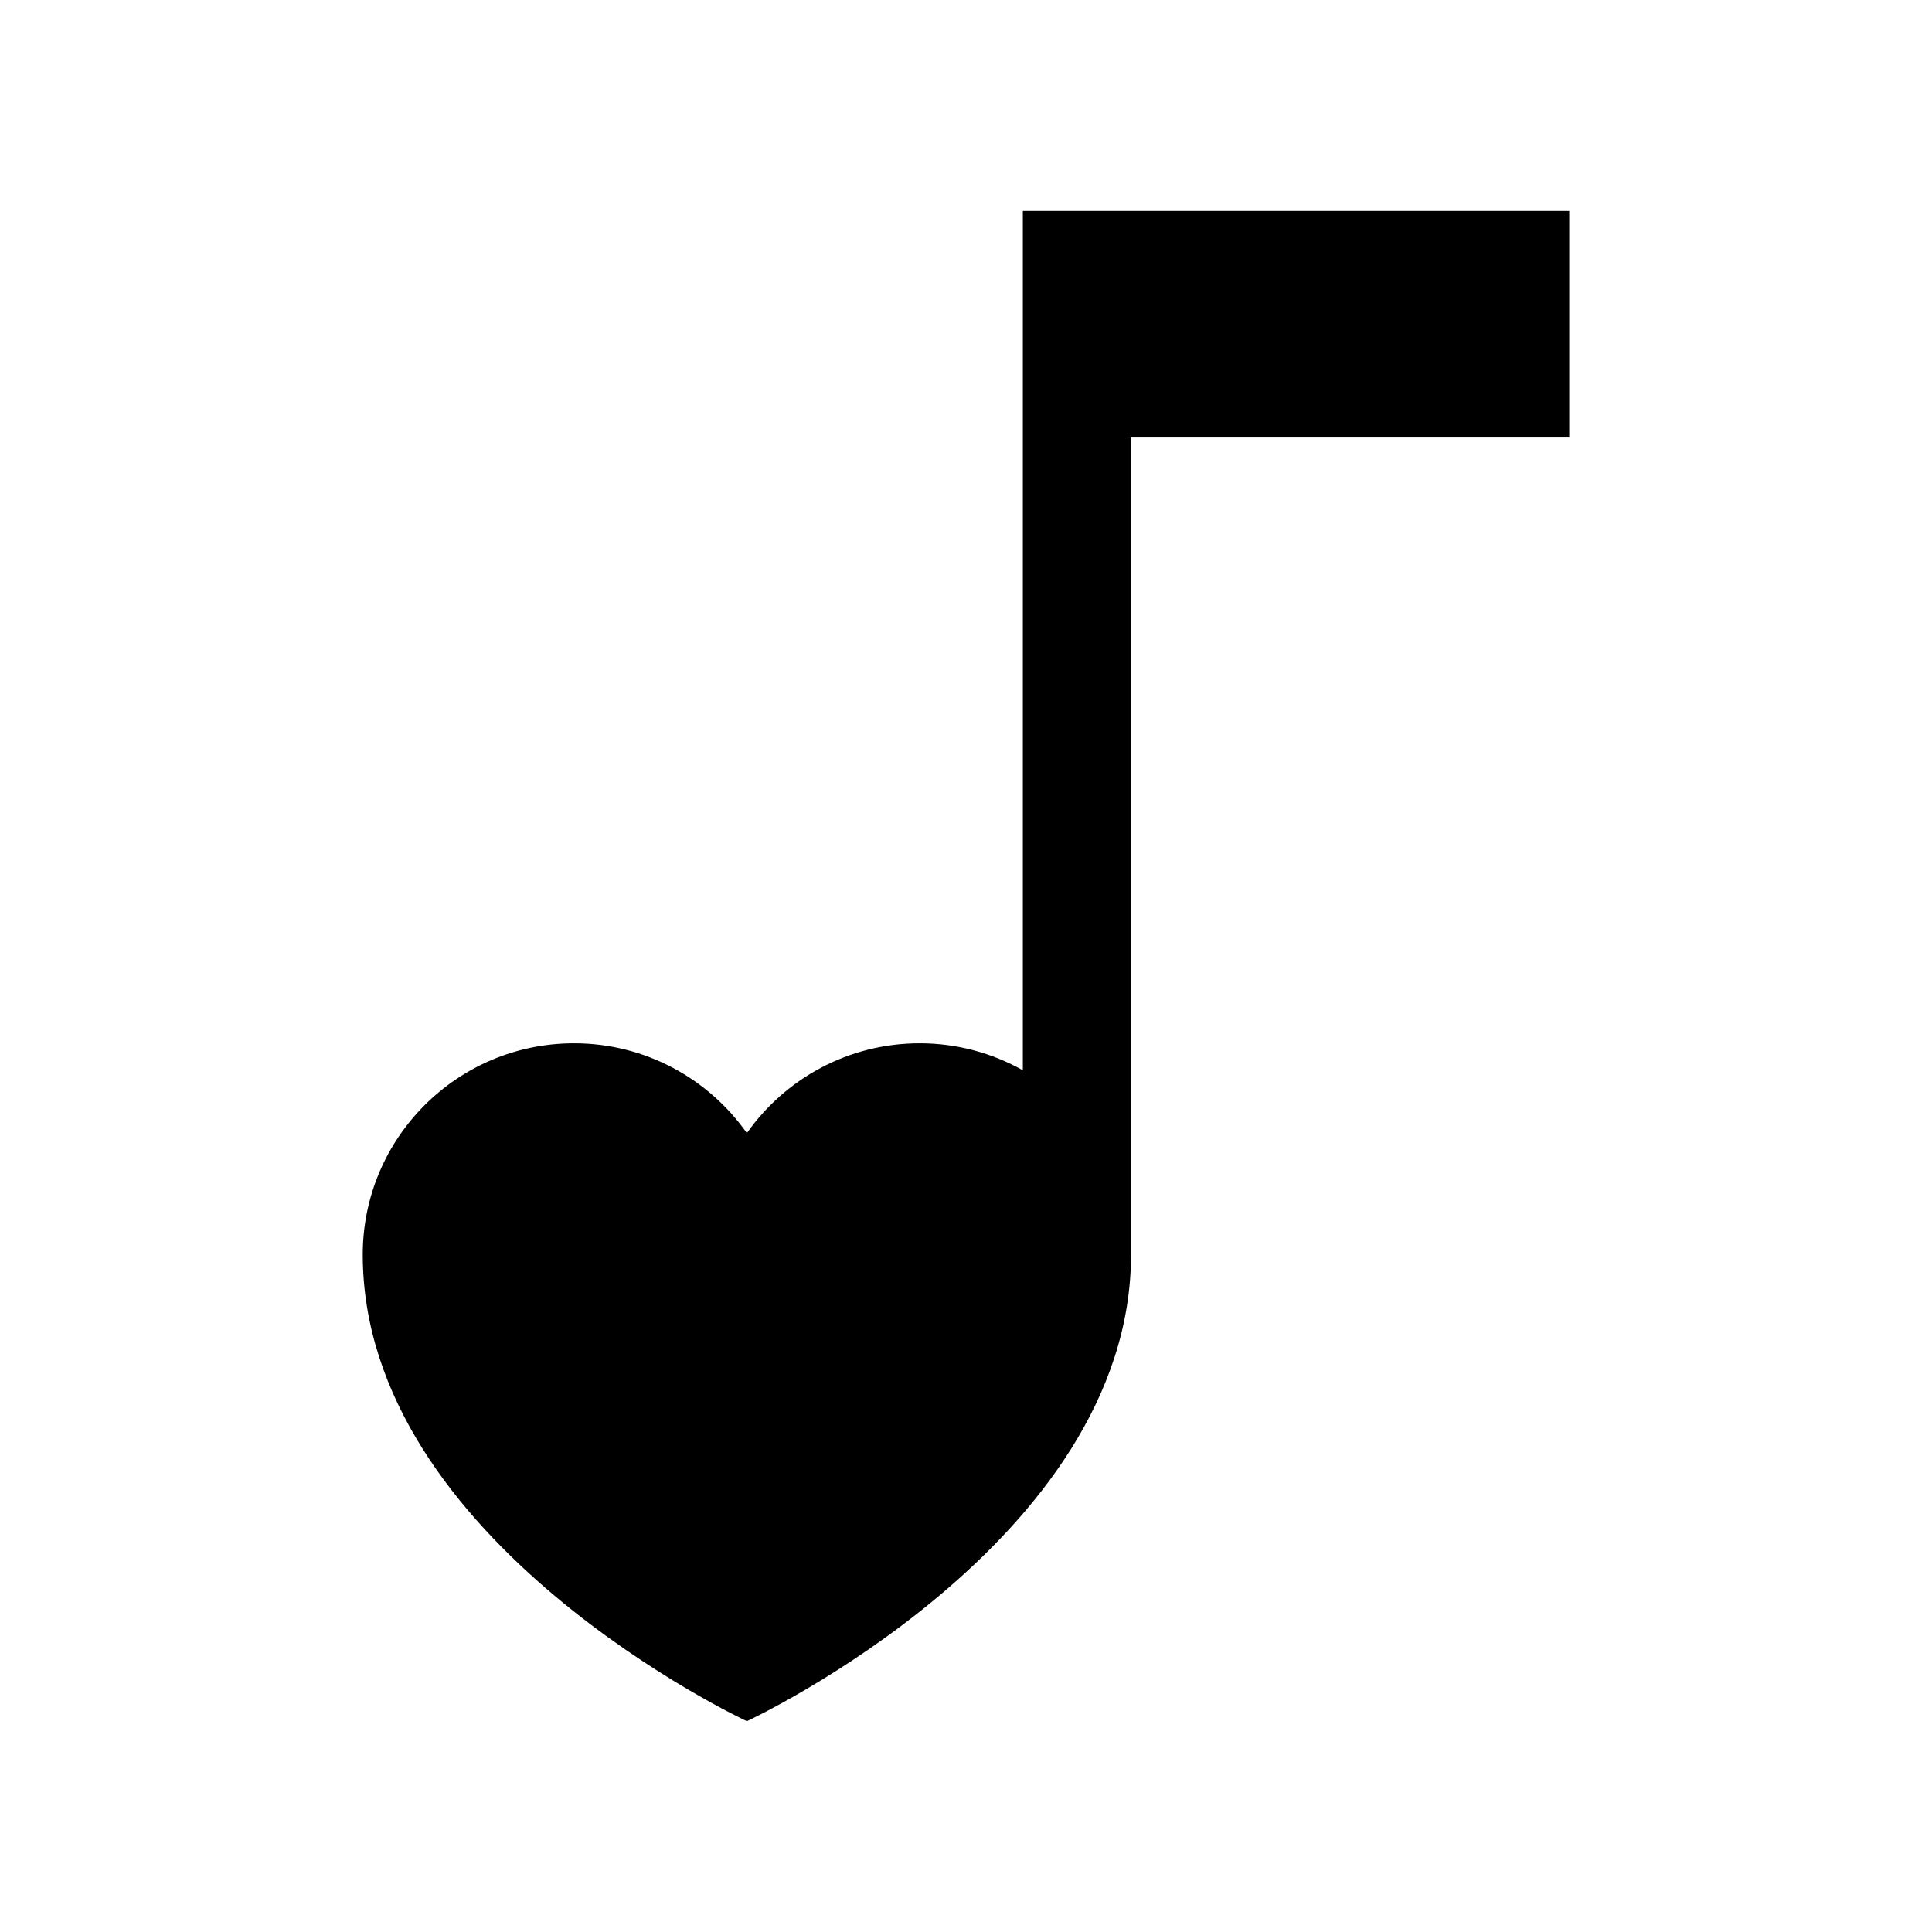 <?xml version="1.0" encoding="UTF-8"?>
<!-- Uploaded to: SVG Repo, www.svgrepo.com, Generator: SVG Repo Mixer Tools -->
<svg fill="#000000" width="800px" height="800px" version="1.1" viewBox="144 144 512 512" xmlns="http://www.w3.org/2000/svg">
 <path d="m443.73 199.87h-28.668v227.76c-8.086-4.531-17.395-7.144-27.324-7.144-18.938 0-35.676 9.402-45.809 23.797-10.133-14.395-26.871-23.797-45.809-23.797-30.922 0-55.988 25.066-55.988 55.988 0 76.352 101.8 123.66 101.8 123.66 0 0.004 101.8-47.309 101.8-123.66 0-0.035-0.004-0.066-0.004-0.098h0.004v-216.44h116.13v-60.066z"/>
</svg>